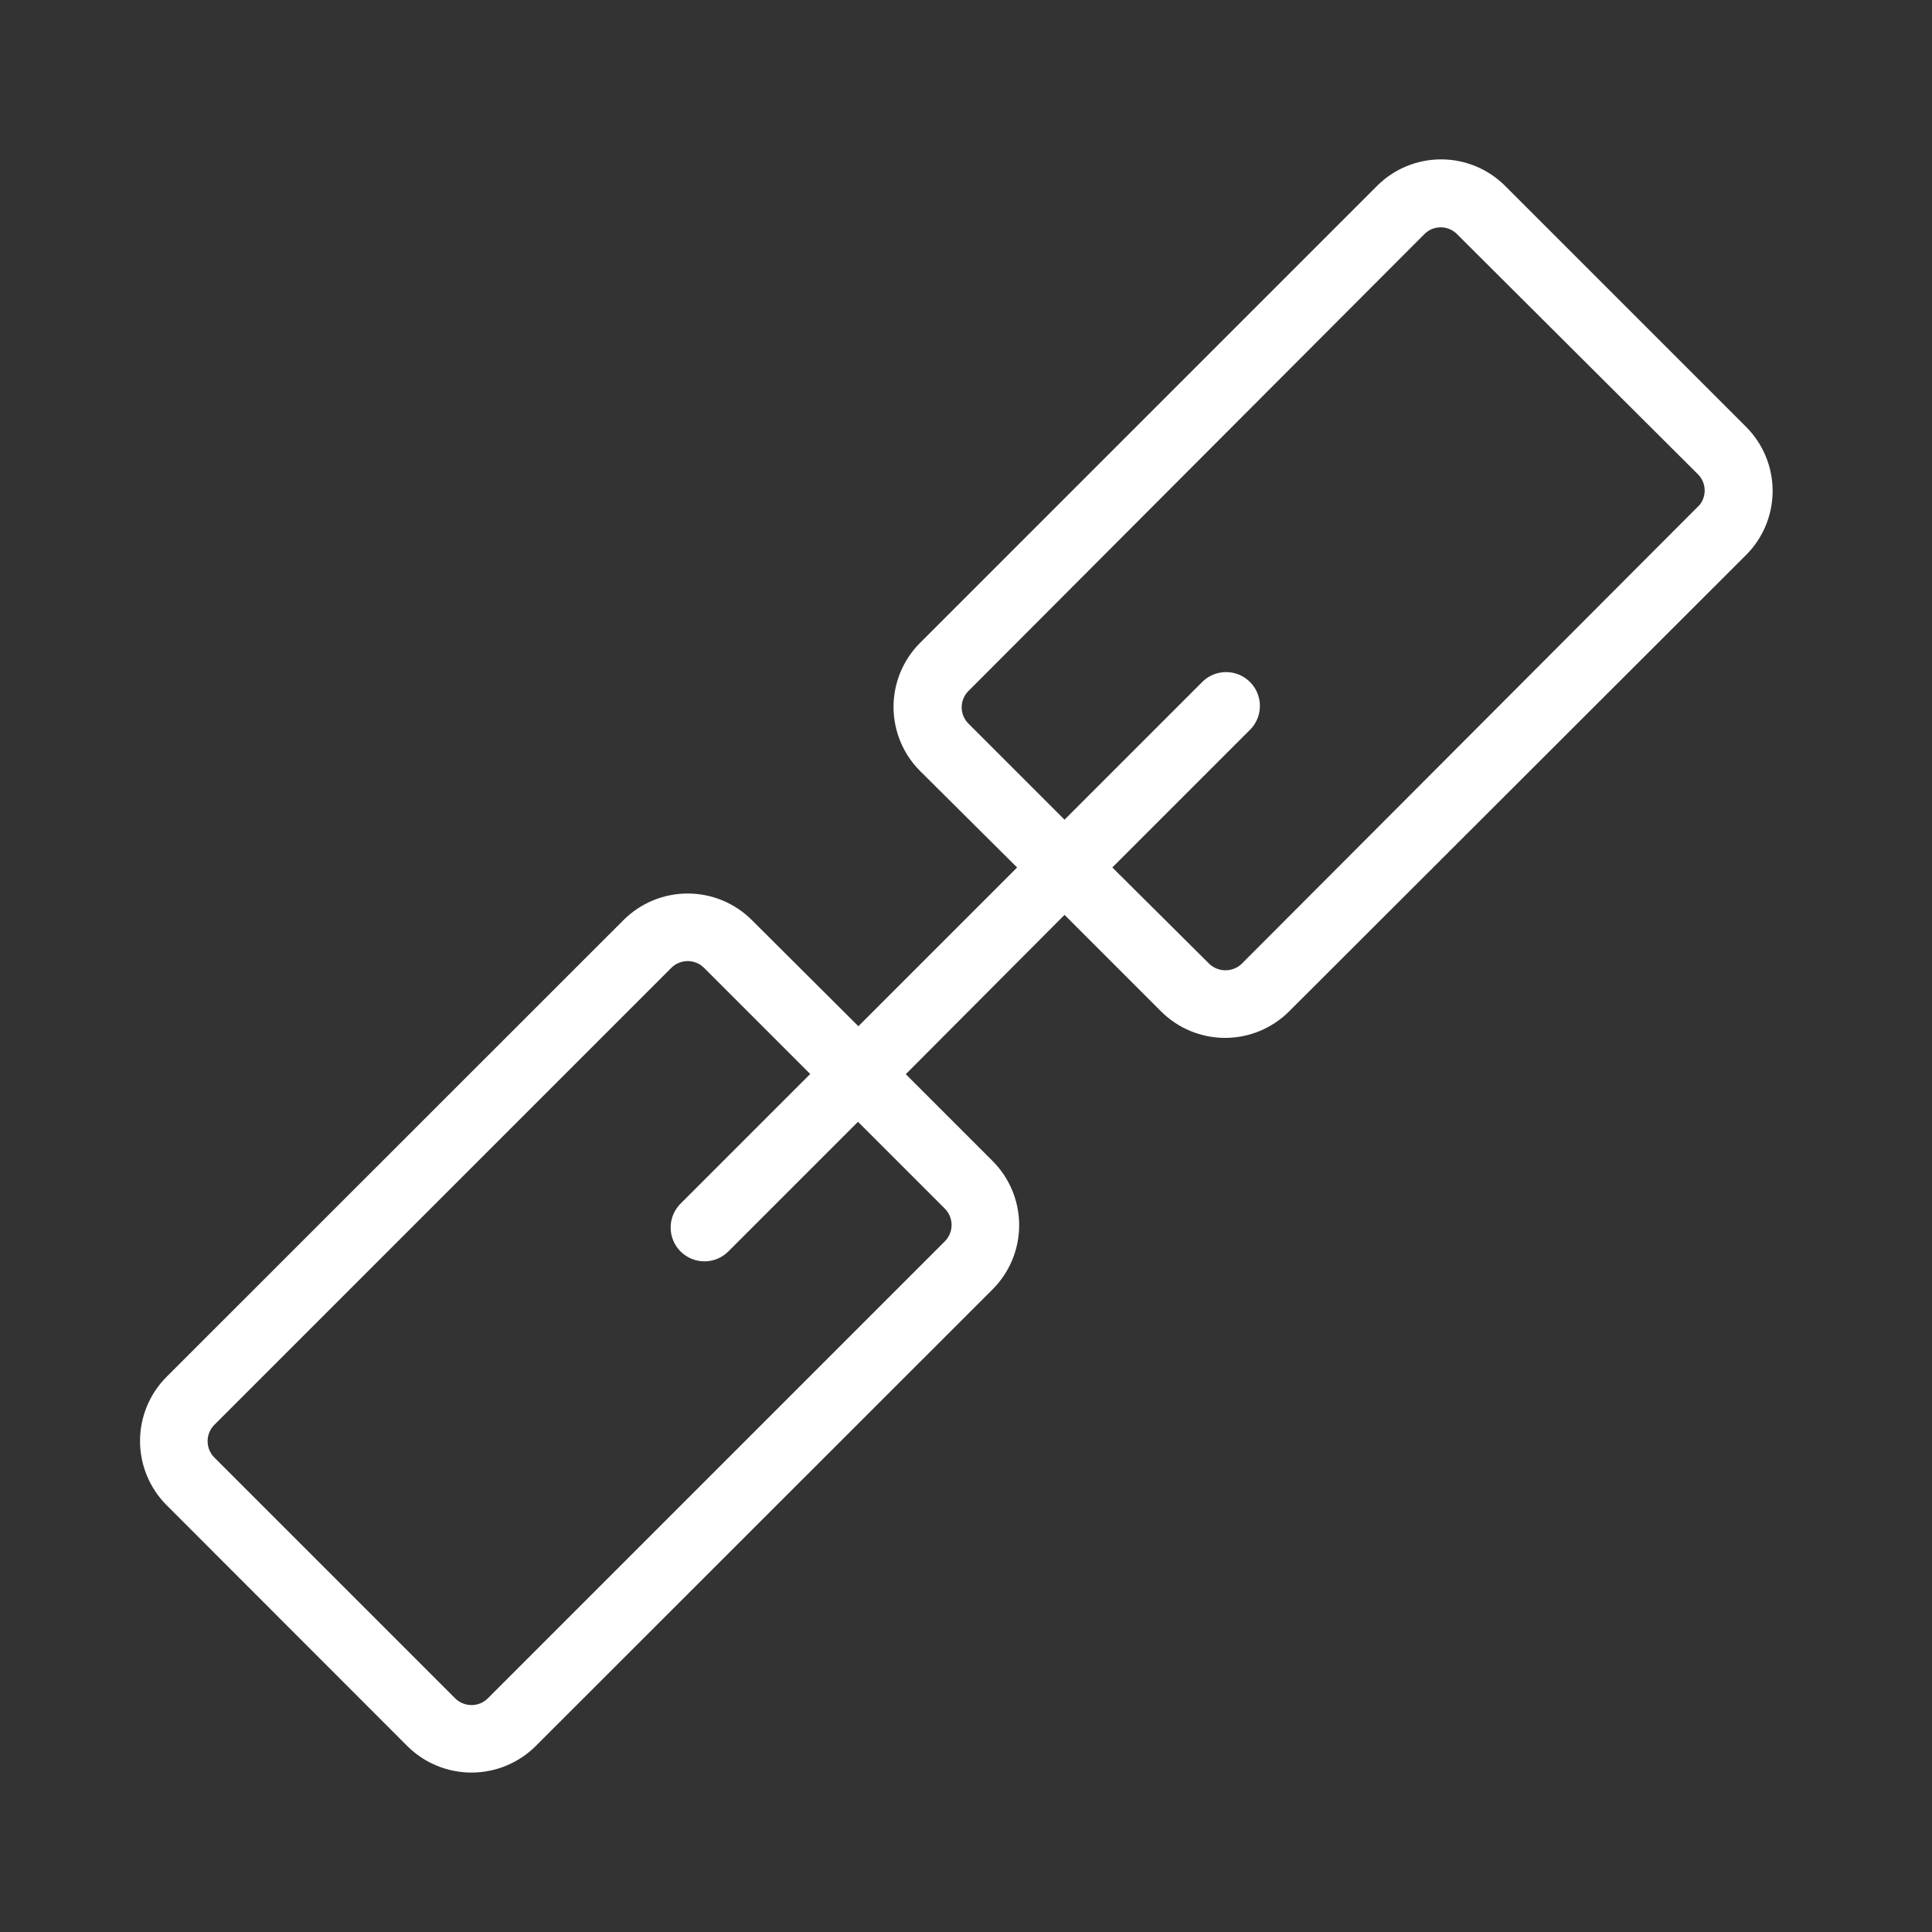 <?xml version="1.0" encoding="UTF-8"?> <svg xmlns="http://www.w3.org/2000/svg" width="100" height="100" viewBox="0 0 100 100" fill="none"><rect x="0" y="0" width="100" height="100" fill="#333333" stroke="none"/><path fill-rule="evenodd" clip-rule="evenodd" d="M90.2 22.27L77.73 9.8C77.318 9.388 76.828 9.06 76.289 8.837C75.751 8.614 75.173 8.499 74.59 8.499C74.007 8.499 73.429 8.614 72.891 8.837C72.352 9.06 71.862 9.388 71.45 9.8L47.8 33.45C47.388 33.862 47.06 34.352 46.837 34.891C46.614 35.429 46.499 36.007 46.499 36.59C46.499 37.173 46.614 37.751 46.837 38.289C47.06 38.828 47.388 39.318 47.8 39.73L53 44.9L44.43 53.47L38.74 47.8C37.906 46.966 36.775 46.498 35.595 46.498C34.416 46.498 33.284 46.966 32.45 47.8L8.8 71.44C7.966 72.274 7.498 73.406 7.498 74.585C7.498 75.764 7.966 76.896 8.8 77.73L21.26 90.2C22.096 91.031 23.226 91.498 24.405 91.498C25.584 91.498 26.714 91.031 27.55 90.2L51.2 66.56C52.034 65.726 52.502 64.594 52.502 63.415C52.502 62.236 52.034 61.104 51.2 60.27L46.53 55.6L55.1 47L60.27 52.17C60.682 52.582 61.172 52.91 61.711 53.133C62.249 53.356 62.827 53.471 63.41 53.471C63.993 53.471 64.571 53.356 65.109 53.133C65.648 52.91 66.138 52.582 66.55 52.17L90.2 28.55C90.612 28.138 90.94 27.648 91.163 27.109C91.386 26.571 91.501 25.993 91.501 25.41C91.501 24.827 91.386 24.249 91.163 23.711C90.94 23.172 90.612 22.682 90.2 22.27ZM49.08 62.38C49.352 62.652 49.504 63.021 49.504 63.405C49.504 63.789 49.352 64.158 49.08 64.43L25.43 88.08C25.158 88.352 24.79 88.504 24.405 88.504C24.021 88.504 23.652 88.352 23.38 88.08L10.92 75.62C10.648 75.348 10.496 74.979 10.496 74.595C10.496 74.211 10.648 73.842 10.92 73.57L34.57 49.92C34.842 49.648 35.211 49.496 35.595 49.496C35.98 49.496 36.348 49.648 36.62 49.92L42.29 55.59L35.44 62.44C35.293 62.577 35.175 62.743 35.093 62.927C35.011 63.111 34.966 63.309 34.963 63.511C34.959 63.712 34.996 63.912 35.072 64.099C35.147 64.286 35.26 64.456 35.402 64.598C35.544 64.74 35.714 64.853 35.901 64.928C36.088 65.004 36.288 65.041 36.489 65.037C36.691 65.034 36.889 64.99 37.073 64.907C37.257 64.826 37.423 64.707 37.56 64.56L44.41 57.71L49.08 62.38ZM88.08 26.38L64.43 50.08C64.158 50.332 63.801 50.472 63.43 50.472C63.059 50.472 62.702 50.332 62.43 50.08L57.22 44.9L64.56 37.56C64.825 37.276 64.969 36.9 64.962 36.511C64.956 36.122 64.798 35.752 64.523 35.477C64.249 35.202 63.878 35.044 63.489 35.038C63.1 35.031 62.724 35.175 62.44 35.44L55.1 42.78L49.93 37.61C49.671 37.342 49.526 36.983 49.526 36.61C49.526 36.237 49.671 35.878 49.93 35.61L73.57 11.92C73.838 11.661 74.197 11.516 74.57 11.516C74.943 11.516 75.302 11.661 75.57 11.92L88.08 24.39C88.339 24.658 88.484 25.017 88.484 25.39C88.484 25.763 88.339 26.122 88.08 26.39V26.38Z" fill="white" stroke="white" stroke-width="0.5"></path></svg> 